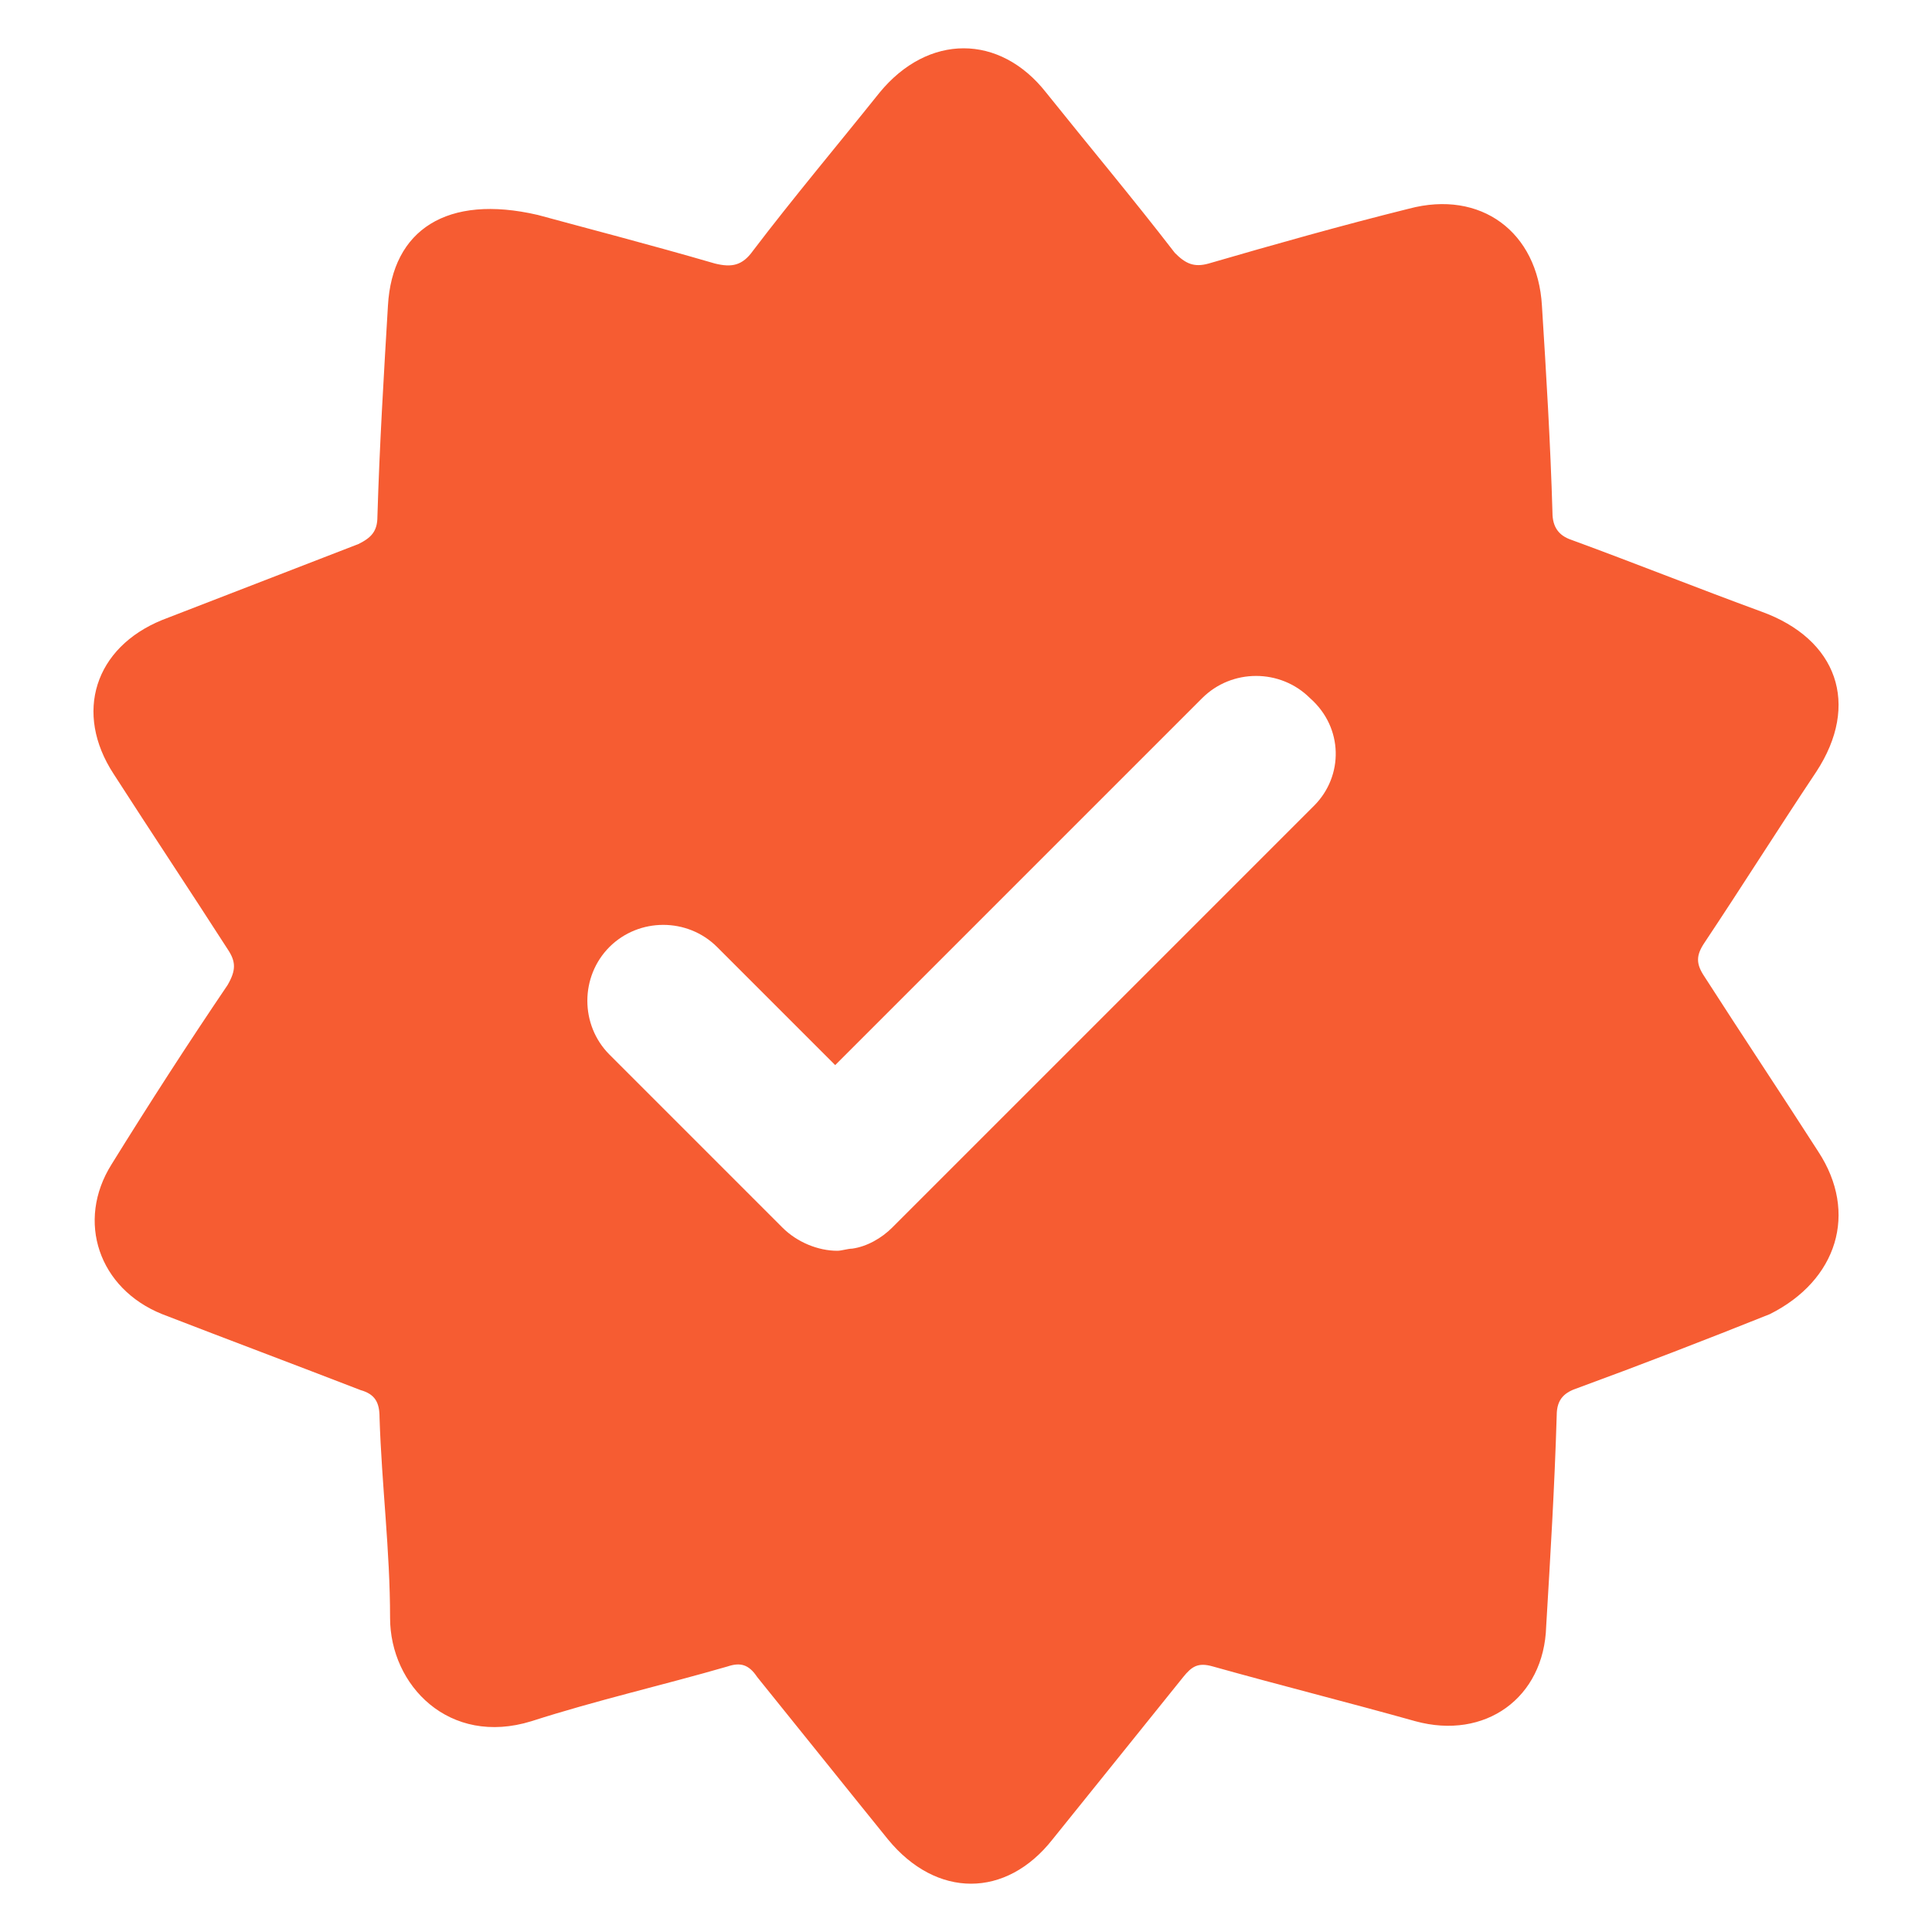 <?xml version="1.0" encoding="UTF-8"?> <svg xmlns="http://www.w3.org/2000/svg" width="20" height="20" viewBox="0 0 20 20" fill="none"><g clip-path="url(#clip0_213_1528)"><path d="M18.823 11.922C18.43 11.31 18.037 10.721 17.644 10.109C17.556 9.978 17.556 9.891 17.644 9.76C18.037 9.17 18.408 8.58 18.801 7.991C19.26 7.292 19.02 6.615 18.233 6.331C17.578 6.091 16.923 5.829 16.268 5.589C16.137 5.545 16.071 5.457 16.071 5.305C16.05 4.584 16.006 3.863 15.962 3.164C15.918 2.4 15.329 1.963 14.586 2.16C13.887 2.334 13.189 2.531 12.512 2.728C12.359 2.771 12.271 2.728 12.162 2.618C11.725 2.051 11.267 1.505 10.83 0.959C10.35 0.347 9.607 0.347 9.105 0.959C8.668 1.505 8.209 2.051 7.794 2.597C7.685 2.749 7.576 2.771 7.401 2.728C6.724 2.531 6.047 2.356 5.567 2.225C4.628 2.007 4.06 2.378 4.016 3.164C3.973 3.885 3.929 4.606 3.907 5.348C3.907 5.501 3.842 5.567 3.71 5.632C3.033 5.894 2.356 6.156 1.679 6.418C0.981 6.702 0.762 7.379 1.177 8.013C1.57 8.624 1.963 9.214 2.356 9.825C2.444 9.956 2.444 10.044 2.356 10.197C1.942 10.808 1.548 11.419 1.155 12.053C0.784 12.643 1.024 13.341 1.679 13.604C2.356 13.866 3.055 14.128 3.732 14.39C3.885 14.433 3.929 14.521 3.929 14.674C3.951 15.372 4.038 16.049 4.038 16.748C4.038 17.447 4.65 18.081 5.501 17.818C6.178 17.6 6.855 17.447 7.532 17.251C7.663 17.207 7.751 17.229 7.838 17.36C8.297 17.928 8.733 18.474 9.192 19.041C9.694 19.653 10.415 19.653 10.896 19.041C11.354 18.474 11.791 17.928 12.249 17.36C12.337 17.251 12.402 17.207 12.555 17.251C13.254 17.447 13.953 17.622 14.652 17.818C15.373 18.015 15.984 17.578 16.006 16.836C16.049 16.115 16.093 15.394 16.115 14.652C16.115 14.477 16.202 14.412 16.334 14.368C16.989 14.128 17.666 13.866 18.321 13.604C19.02 13.254 19.238 12.555 18.823 11.922ZM13.604 8.34L9.236 12.708C9.127 12.817 8.974 12.905 8.821 12.926C8.777 12.926 8.712 12.948 8.668 12.948C8.471 12.948 8.253 12.861 8.1 12.708L6.309 10.917C6.004 10.611 6.004 10.109 6.309 9.803C6.615 9.498 7.117 9.498 7.423 9.803L8.646 11.026L12.446 7.226C12.752 6.921 13.254 6.921 13.56 7.226C13.909 7.532 13.909 8.034 13.604 8.34Z" fill="#F65C32"></path></g><defs><clipPath id="clip0_213_1528"><rect width="20" height="20" fill="white"></rect></clipPath></defs></svg> 